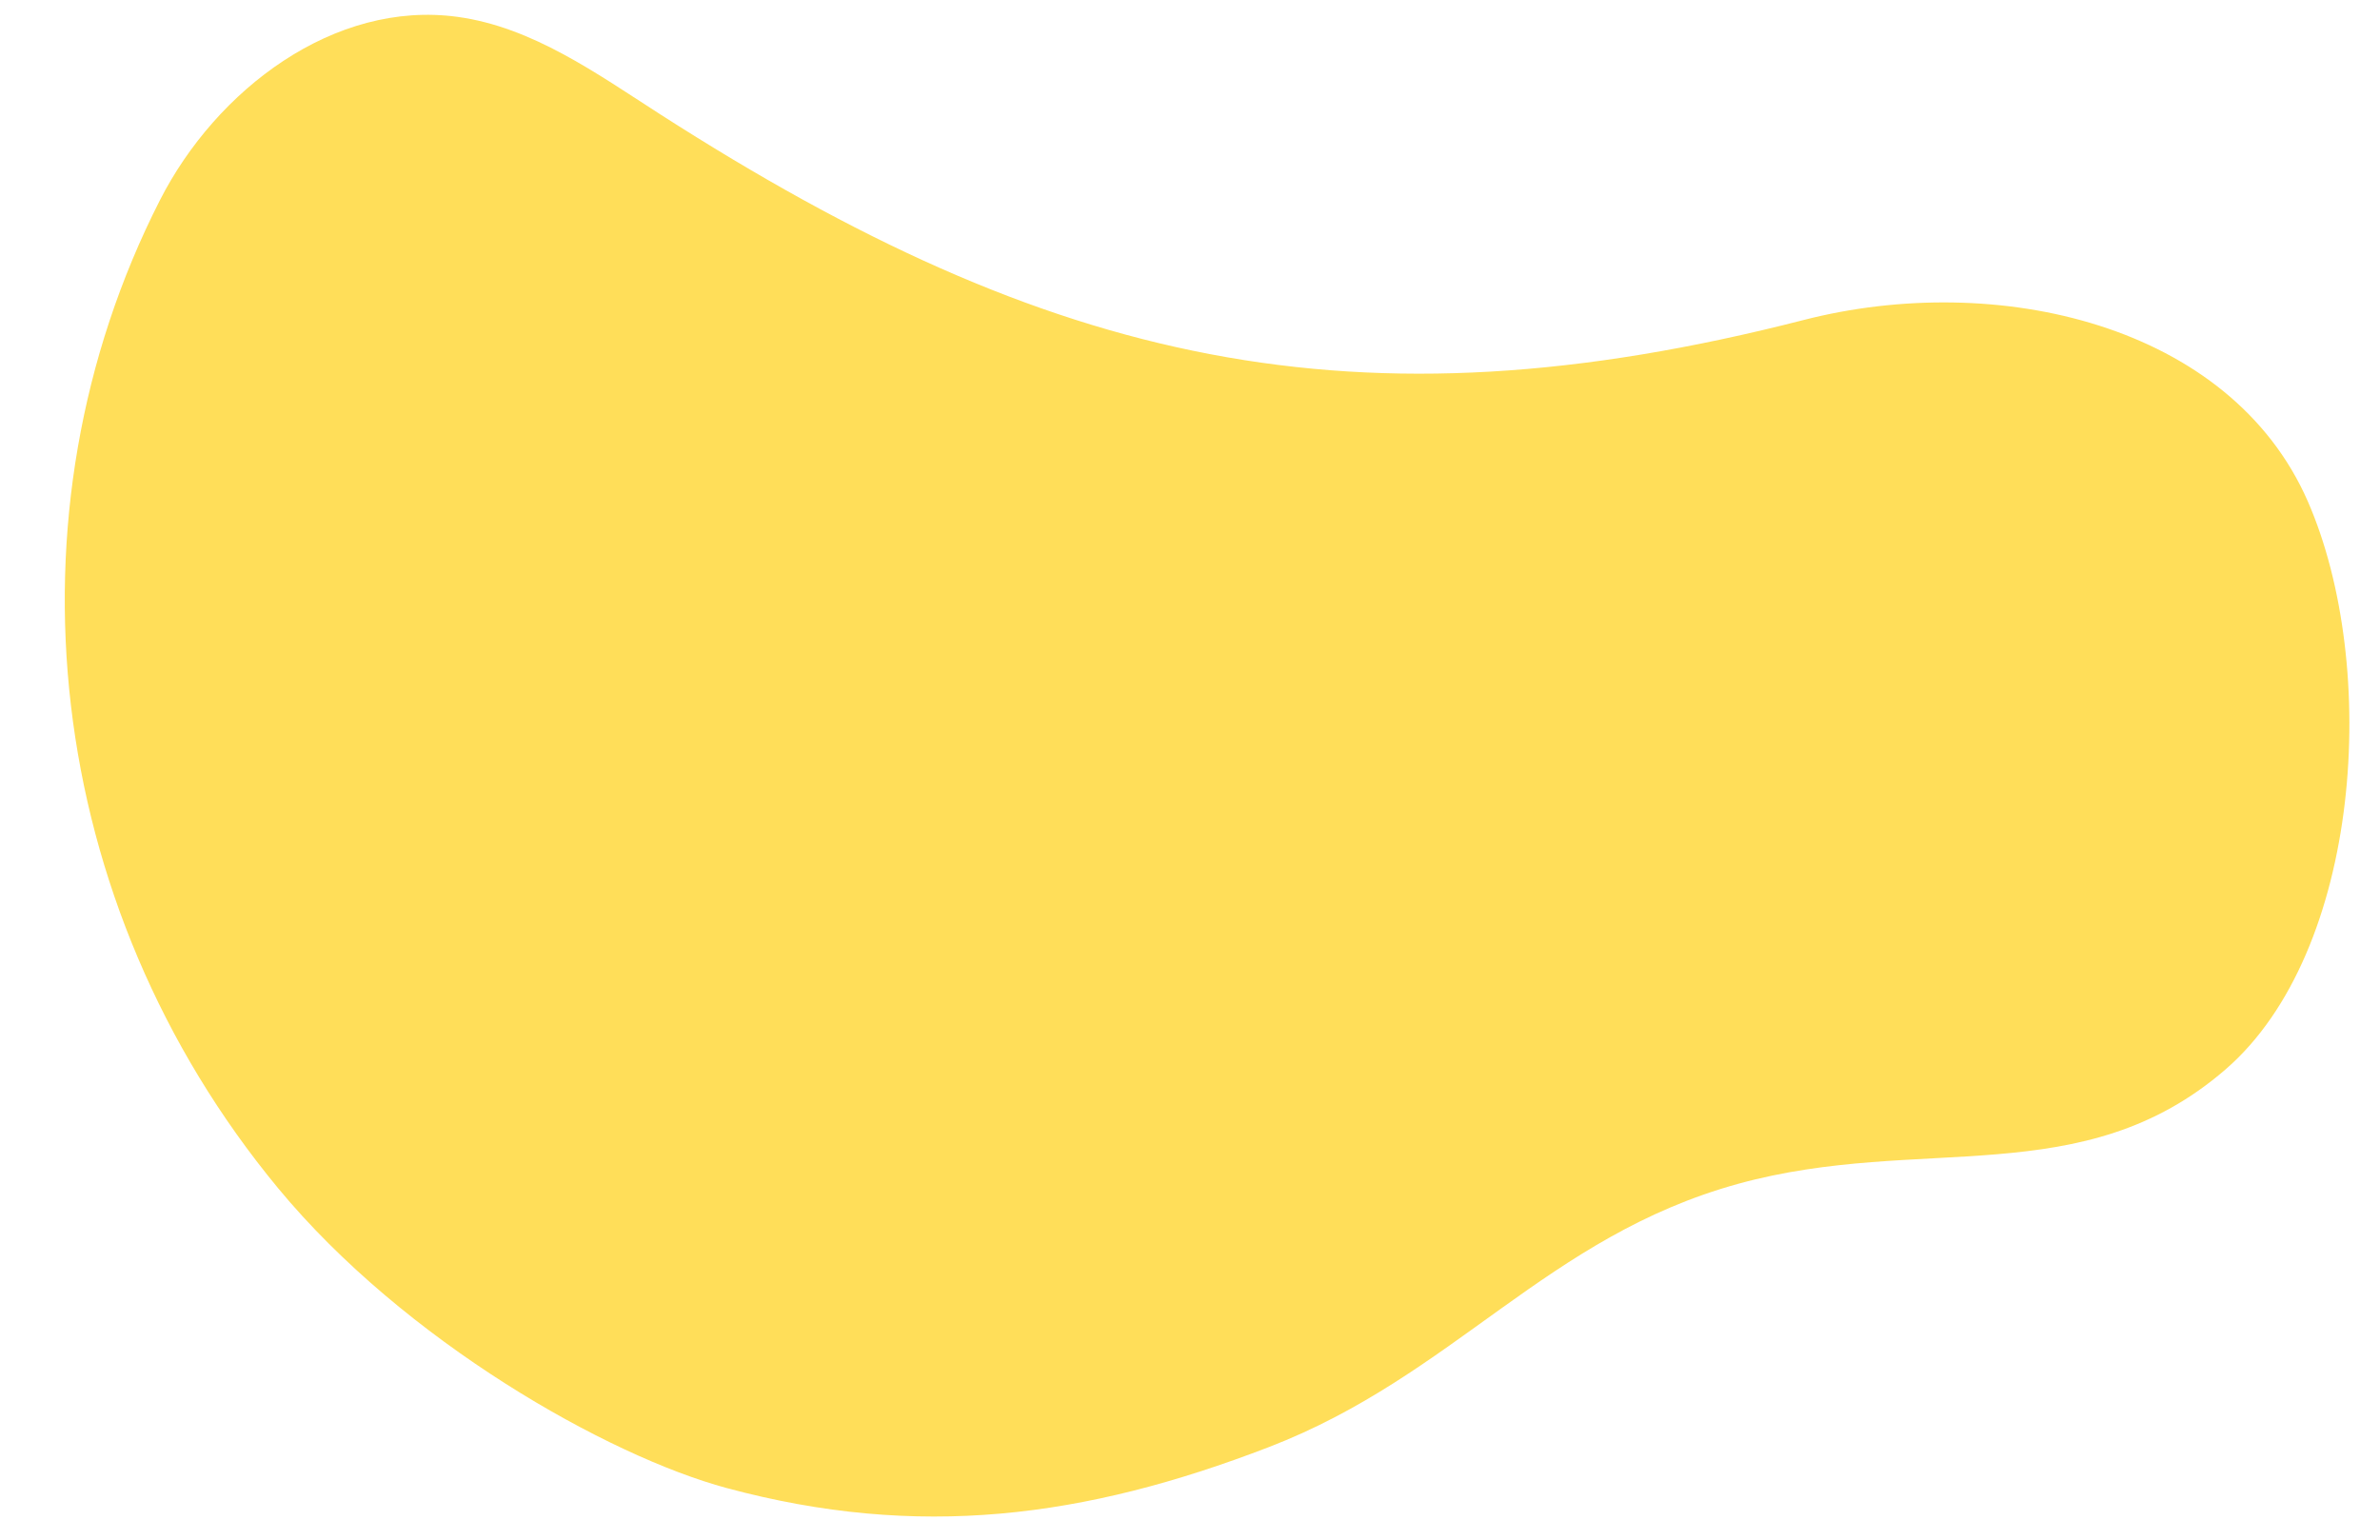 <?xml version="1.0" encoding="UTF-8" standalone="no"?><svg xmlns="http://www.w3.org/2000/svg" xmlns:xlink="http://www.w3.org/1999/xlink" fill="#000000" height="608.7" preserveAspectRatio="xMidYMid meet" version="1" viewBox="22.9 197.3 940.7 608.7" width="940.7" zoomAndPan="magnify"><g id="change1_1"><path d="M735.764,323.816c76.473-19.631,168.672,1.656,199.301,71.69c28.516,65.203,21.299,177.938-32.481,224.544 c-56.63,49.076-120.343,25.375-192.598,45.239c-75.55,20.77-112.402,75.897-185.512,104.079s-138.668,36.604-214.324,16.219 c-47.049-12.677-127.342-58.068-177.378-118.606C39.964,554.692,22.913,400.573,86.09,276.484 c22.303-43.807,68.944-79.185,117.647-72.518c29.659,4.06,55.026,22.428,80.221,38.594 C437.998,341.399,558.572,369.302,735.764,323.816z" fill="#ffde59"/></g></svg>